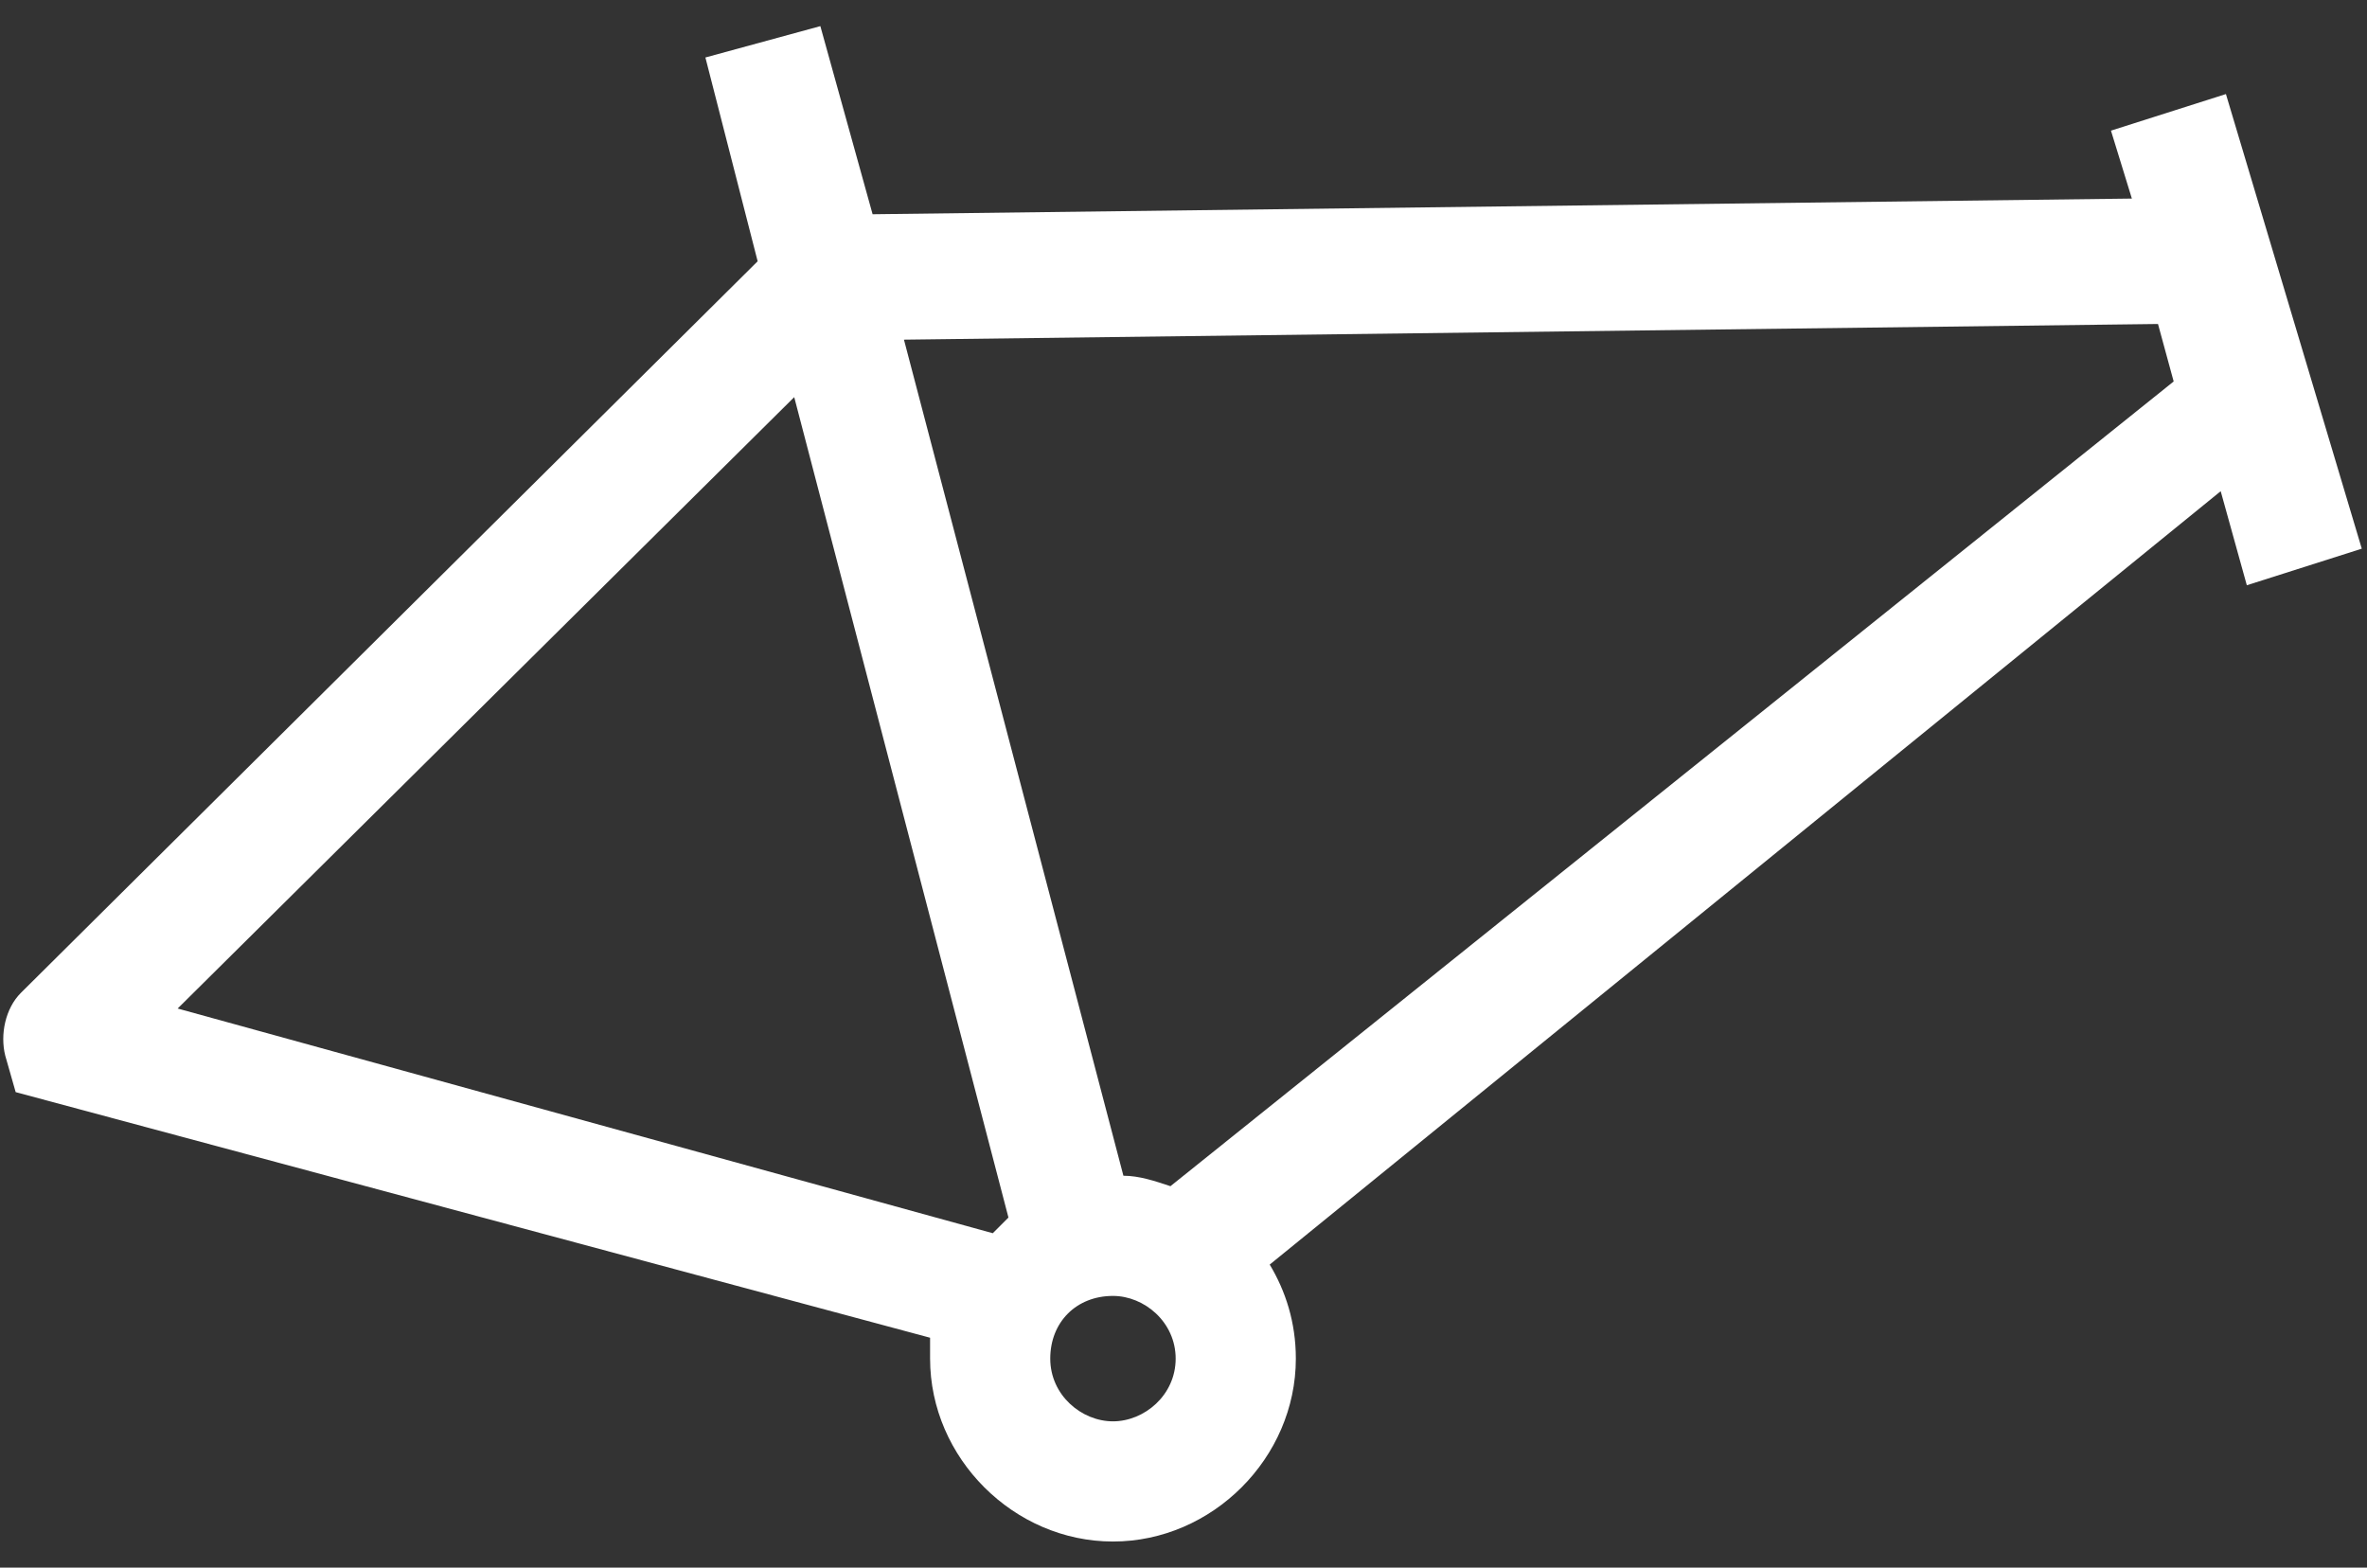<?xml version="1.0" encoding="utf-8"?>
<!-- Generator: Adobe Illustrator 25.2.0, SVG Export Plug-In . SVG Version: 6.00 Build 0)  -->
<svg version="1.1" id="Layer_1" xmlns="http://www.w3.org/2000/svg" xmlns:xlink="http://www.w3.org/1999/xlink" x="0px" y="0px"
	 viewBox="0 0 45.3 30" style="enable-background:new 0 0 45.3 30;" xml:space="preserve">
<rect x="0" y="0" width="45.3" height="30" fill="#333333" stroke="none"/>
<style type="text/css">
	.st0{fill:#FFFFFF;}
</style>
<g>
	<path class="st0" d="M43,11.2l2.2-0.7l-2.6-8.7l-2.2,0.7l0.4,1.3L16.7,4.1l-1-3.6l-2.2,0.6l1,3.9L0.4,19c-0.3,0.3-0.4,0.8-0.3,1.2
		l0.2,0.7l17.5,4.7c0,0.1,0,0.3,0,0.4c0,1.9,1.6,3.5,3.5,3.5s3.5-1.6,3.5-3.5c0-0.7-0.2-1.3-0.5-1.8L42.5,9.4L43,11.2z M15.2,7.6
		l4.1,15.7c-0.1,0.1-0.2,0.2-0.3,0.3L3.4,19.3L15.2,7.6z M21.3,27.2c-0.6,0-1.2-0.5-1.2-1.2s0.5-1.2,1.2-1.2c0.6,0,1.2,0.5,1.2,1.2
		S21.9,27.2,21.3,27.2z M22.4,22.7c-0.3-0.1-0.6-0.2-0.9-0.2L17.3,6.5l24-0.3l0.3,1.1L22.4,22.7z"/>
</g>
</svg>

